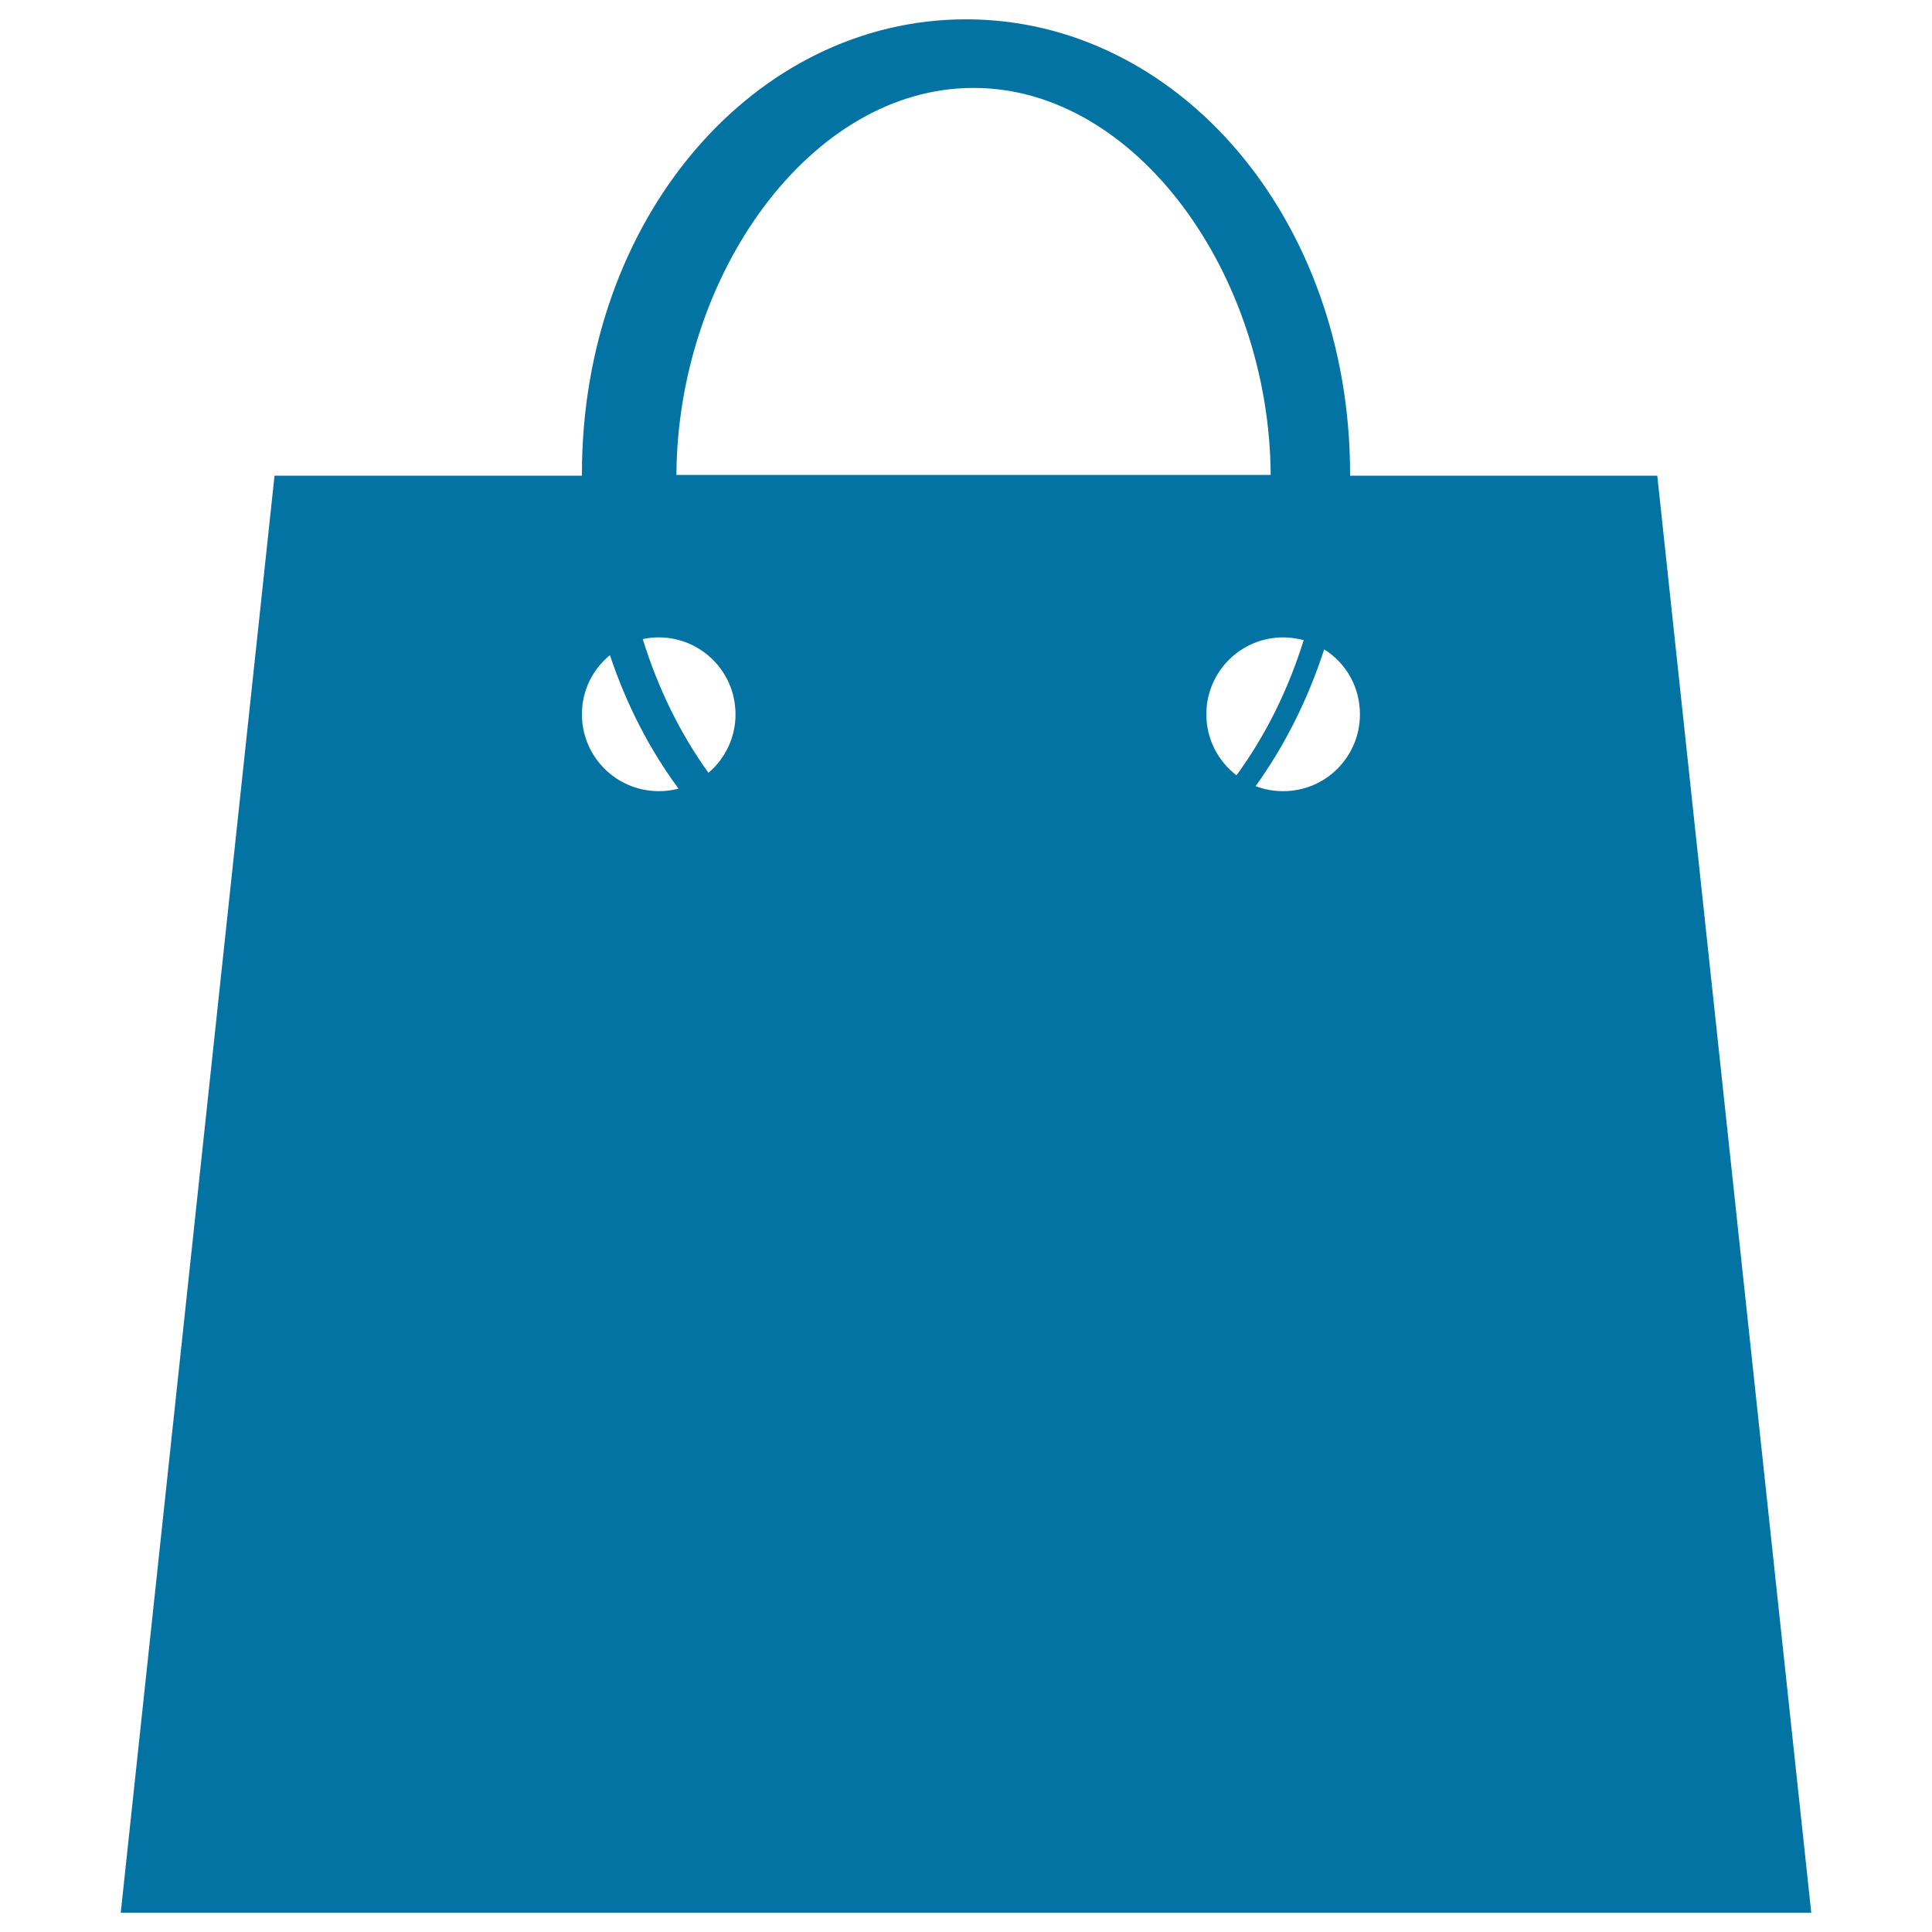 <svg xmlns="http://www.w3.org/2000/svg" viewBox="0 0 1000 1000" style="fill:#0273a2">
<title>Department Store SVG icon</title>
<path d="M62.5,990l79.6-743.8h159.1v-0.9C301.2,113.1,390.2,10,500,10c109.7,0,198.8,103.1,198.8,235.3v0.9h159L937.5,990H62.5L62.5,990z M301.2,369.7c0,22,17.8,39.8,39.8,39.8c3.5,0,6.9-0.4,10.2-1.3c-15-20.3-27-43.6-35.5-69.1C306.8,346.4,301.2,357.3,301.2,369.7L301.2,369.7z M332.7,330.8c7.9,25.6,19.5,49.1,34,69.2c8.6-7.3,14-18.2,14-30.3c0-22-17.8-39.8-39.8-39.8C338.1,329.9,335.4,330.2,332.7,330.8L332.7,330.8z M503.9,45.5c-84.6,0-153.2,96.9-153.8,200.3h307.6C657.1,142.4,588.4,45.5,503.9,45.5L503.9,45.5z M664.2,329.9c-22,0-39.8,17.8-39.8,39.8c0,12.9,6.1,24.3,15.6,31.6c14.9-20.4,26.7-44,34.8-70C671.4,330.5,667.8,329.9,664.2,329.9L664.2,329.9z M685.4,336.1c-8.5,26.1-20.5,50-35.5,70.8c4.4,1.7,9.2,2.6,14.3,2.6c22,0,39.7-17.8,39.7-39.8C703.9,355.5,696.6,343.1,685.4,336.1L685.4,336.1z"/>
</svg>
